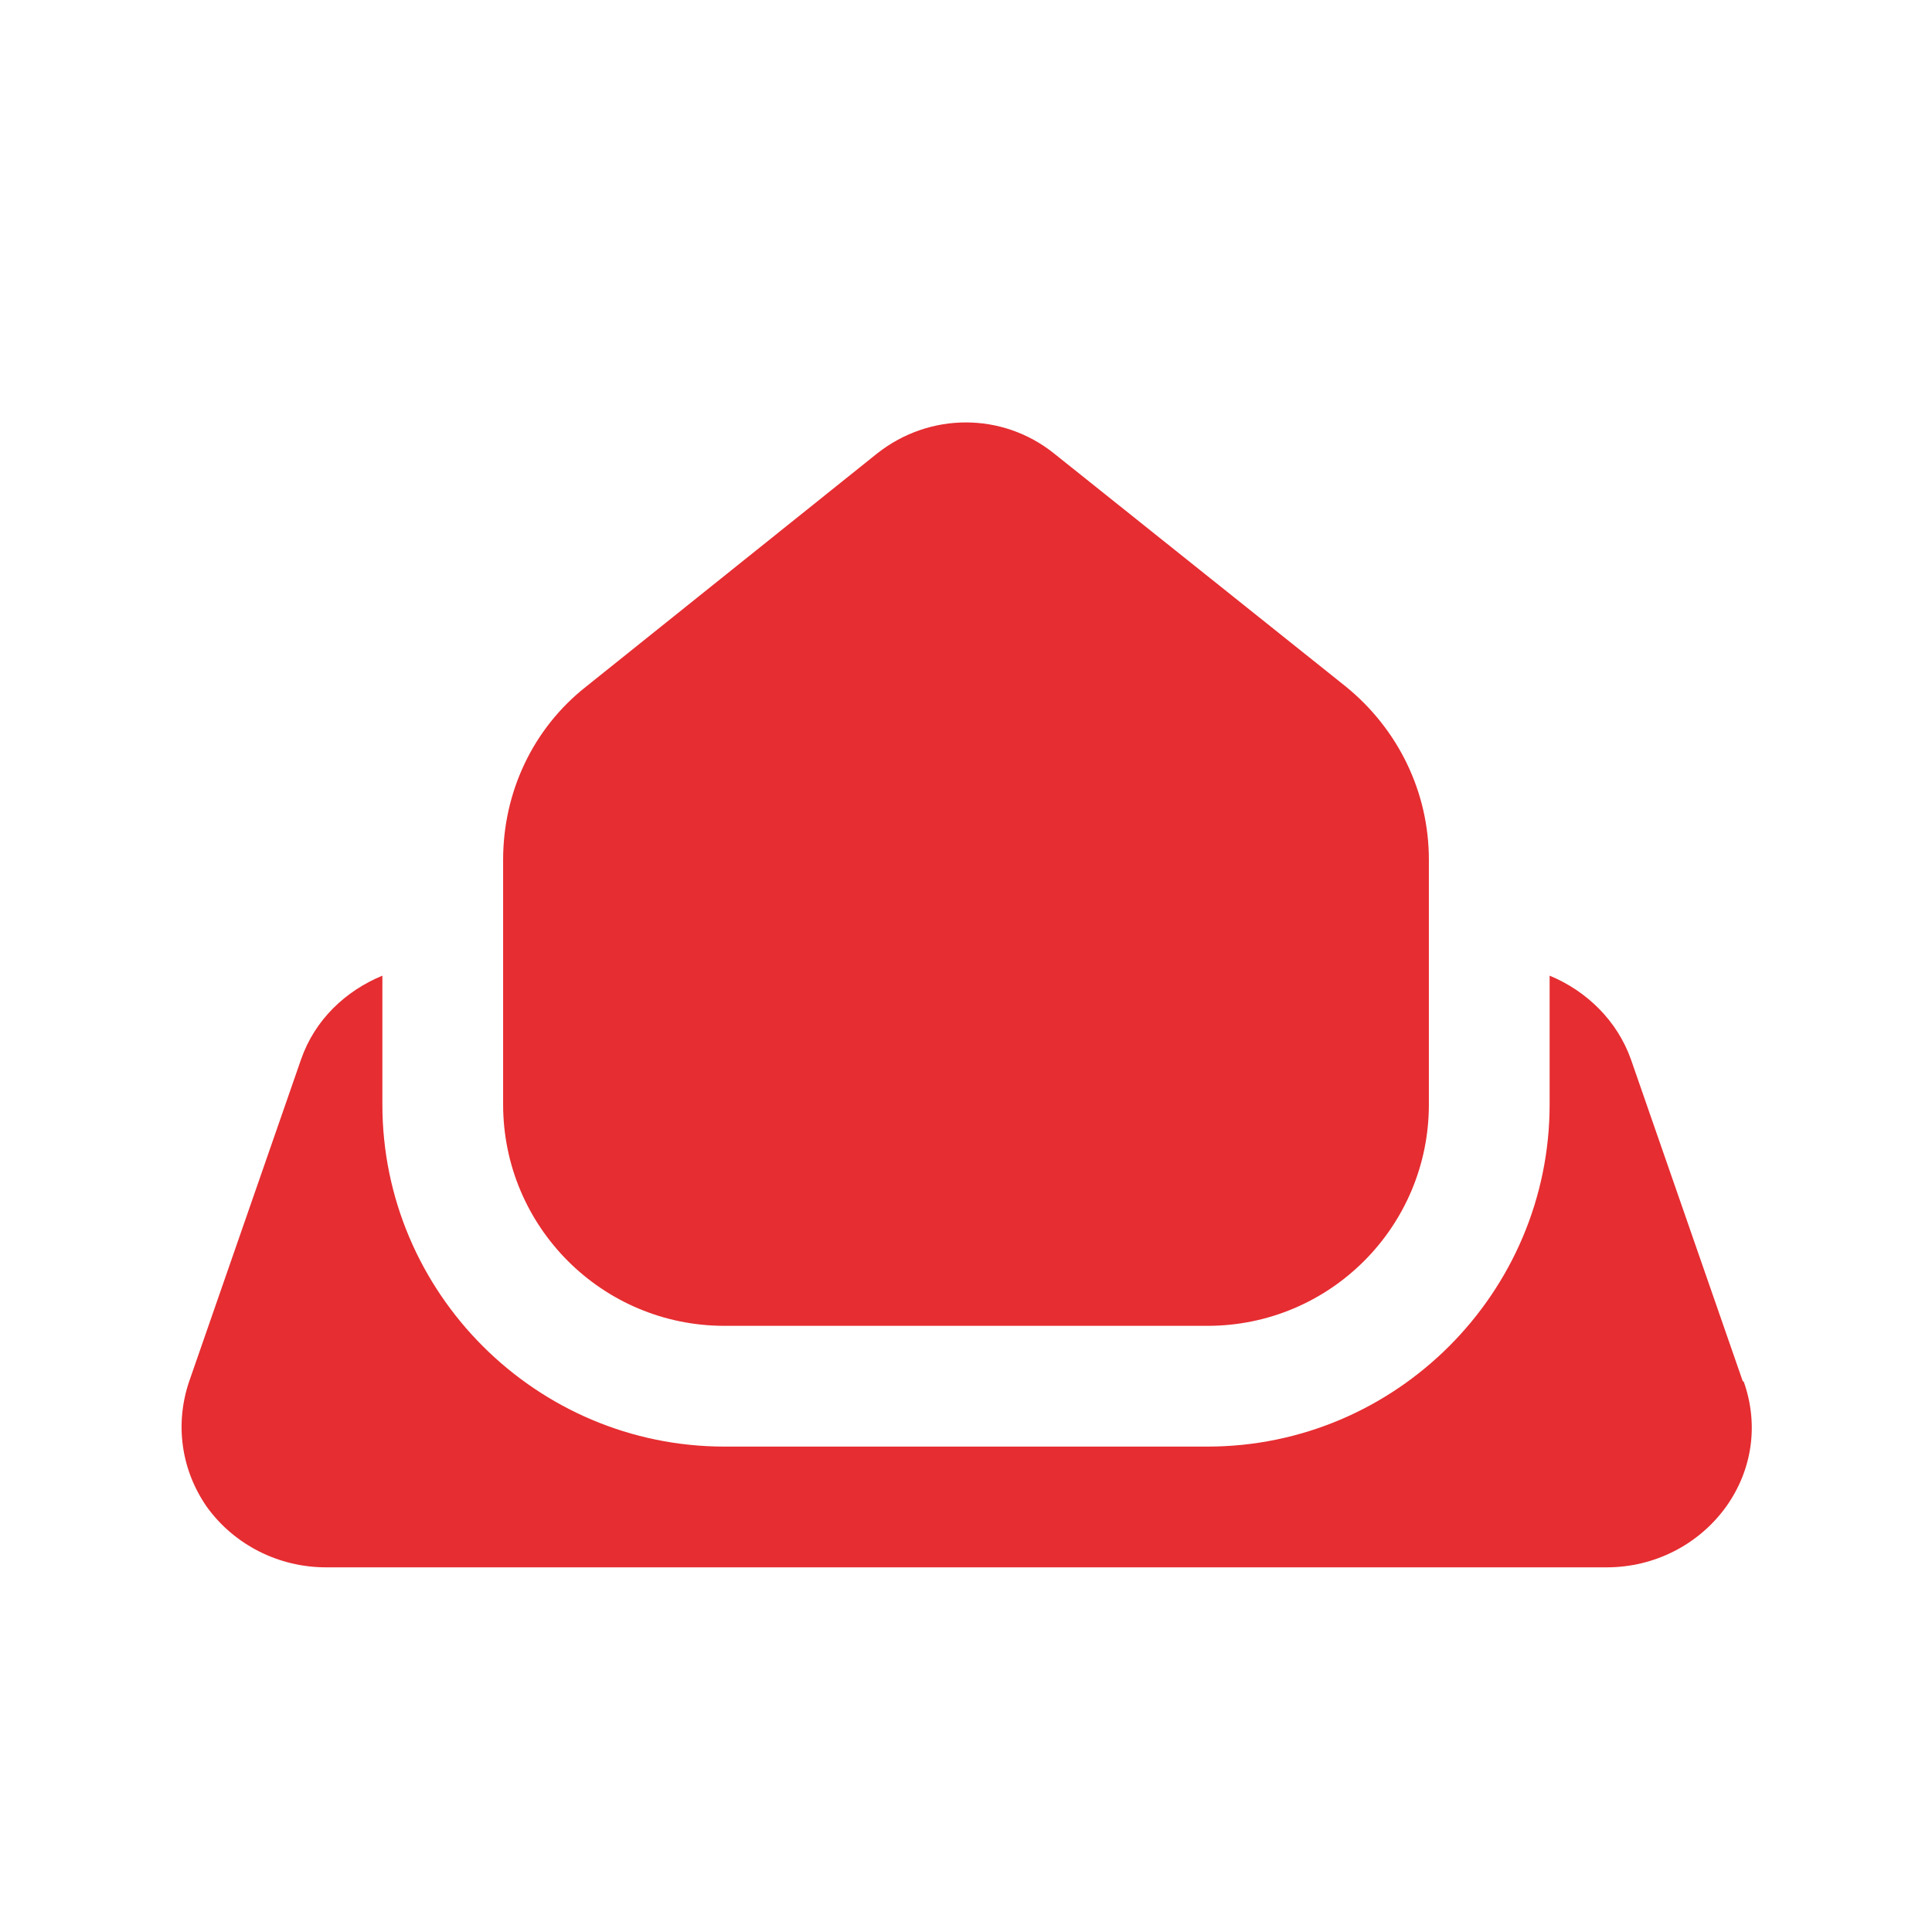 <?xml version="1.0" encoding="UTF-8"?>
<svg xmlns="http://www.w3.org/2000/svg" viewBox="0 0 24 24">
    <g fill="#e62d31">
        <path
            d="M9,16.47h6c1.52,0,2.75-1.23,2.75-2.75v-3.04c0-.84-.38-1.62-1.03-2.15l-3.63-2.9c-.64-.51-1.54-.51-2.19,0l-3.62,2.9c-.66,.52-1.03,1.31-1.03,2.15v3.04c0,1.52,1.23,2.75,2.75,2.75Z" />
        <path
            d="M21.65,17.16l-1.39-4c-.17-.48-.55-.85-1.01-1.04v1.6c0,2.34-1.91,4.25-4.25,4.25h-6c-2.34,0-4.25-1.91-4.25-4.25v-1.6c-.46,.19-.84,.55-1.01,1.04l-1.39,4c-.18,.53-.1,1.1,.22,1.56,.34,.47,.89,.75,1.48,.75h15.91c.59,0,1.14-.28,1.48-.75,.33-.46,.41-1.03,.22-1.56Z" />
    </g>
</svg>